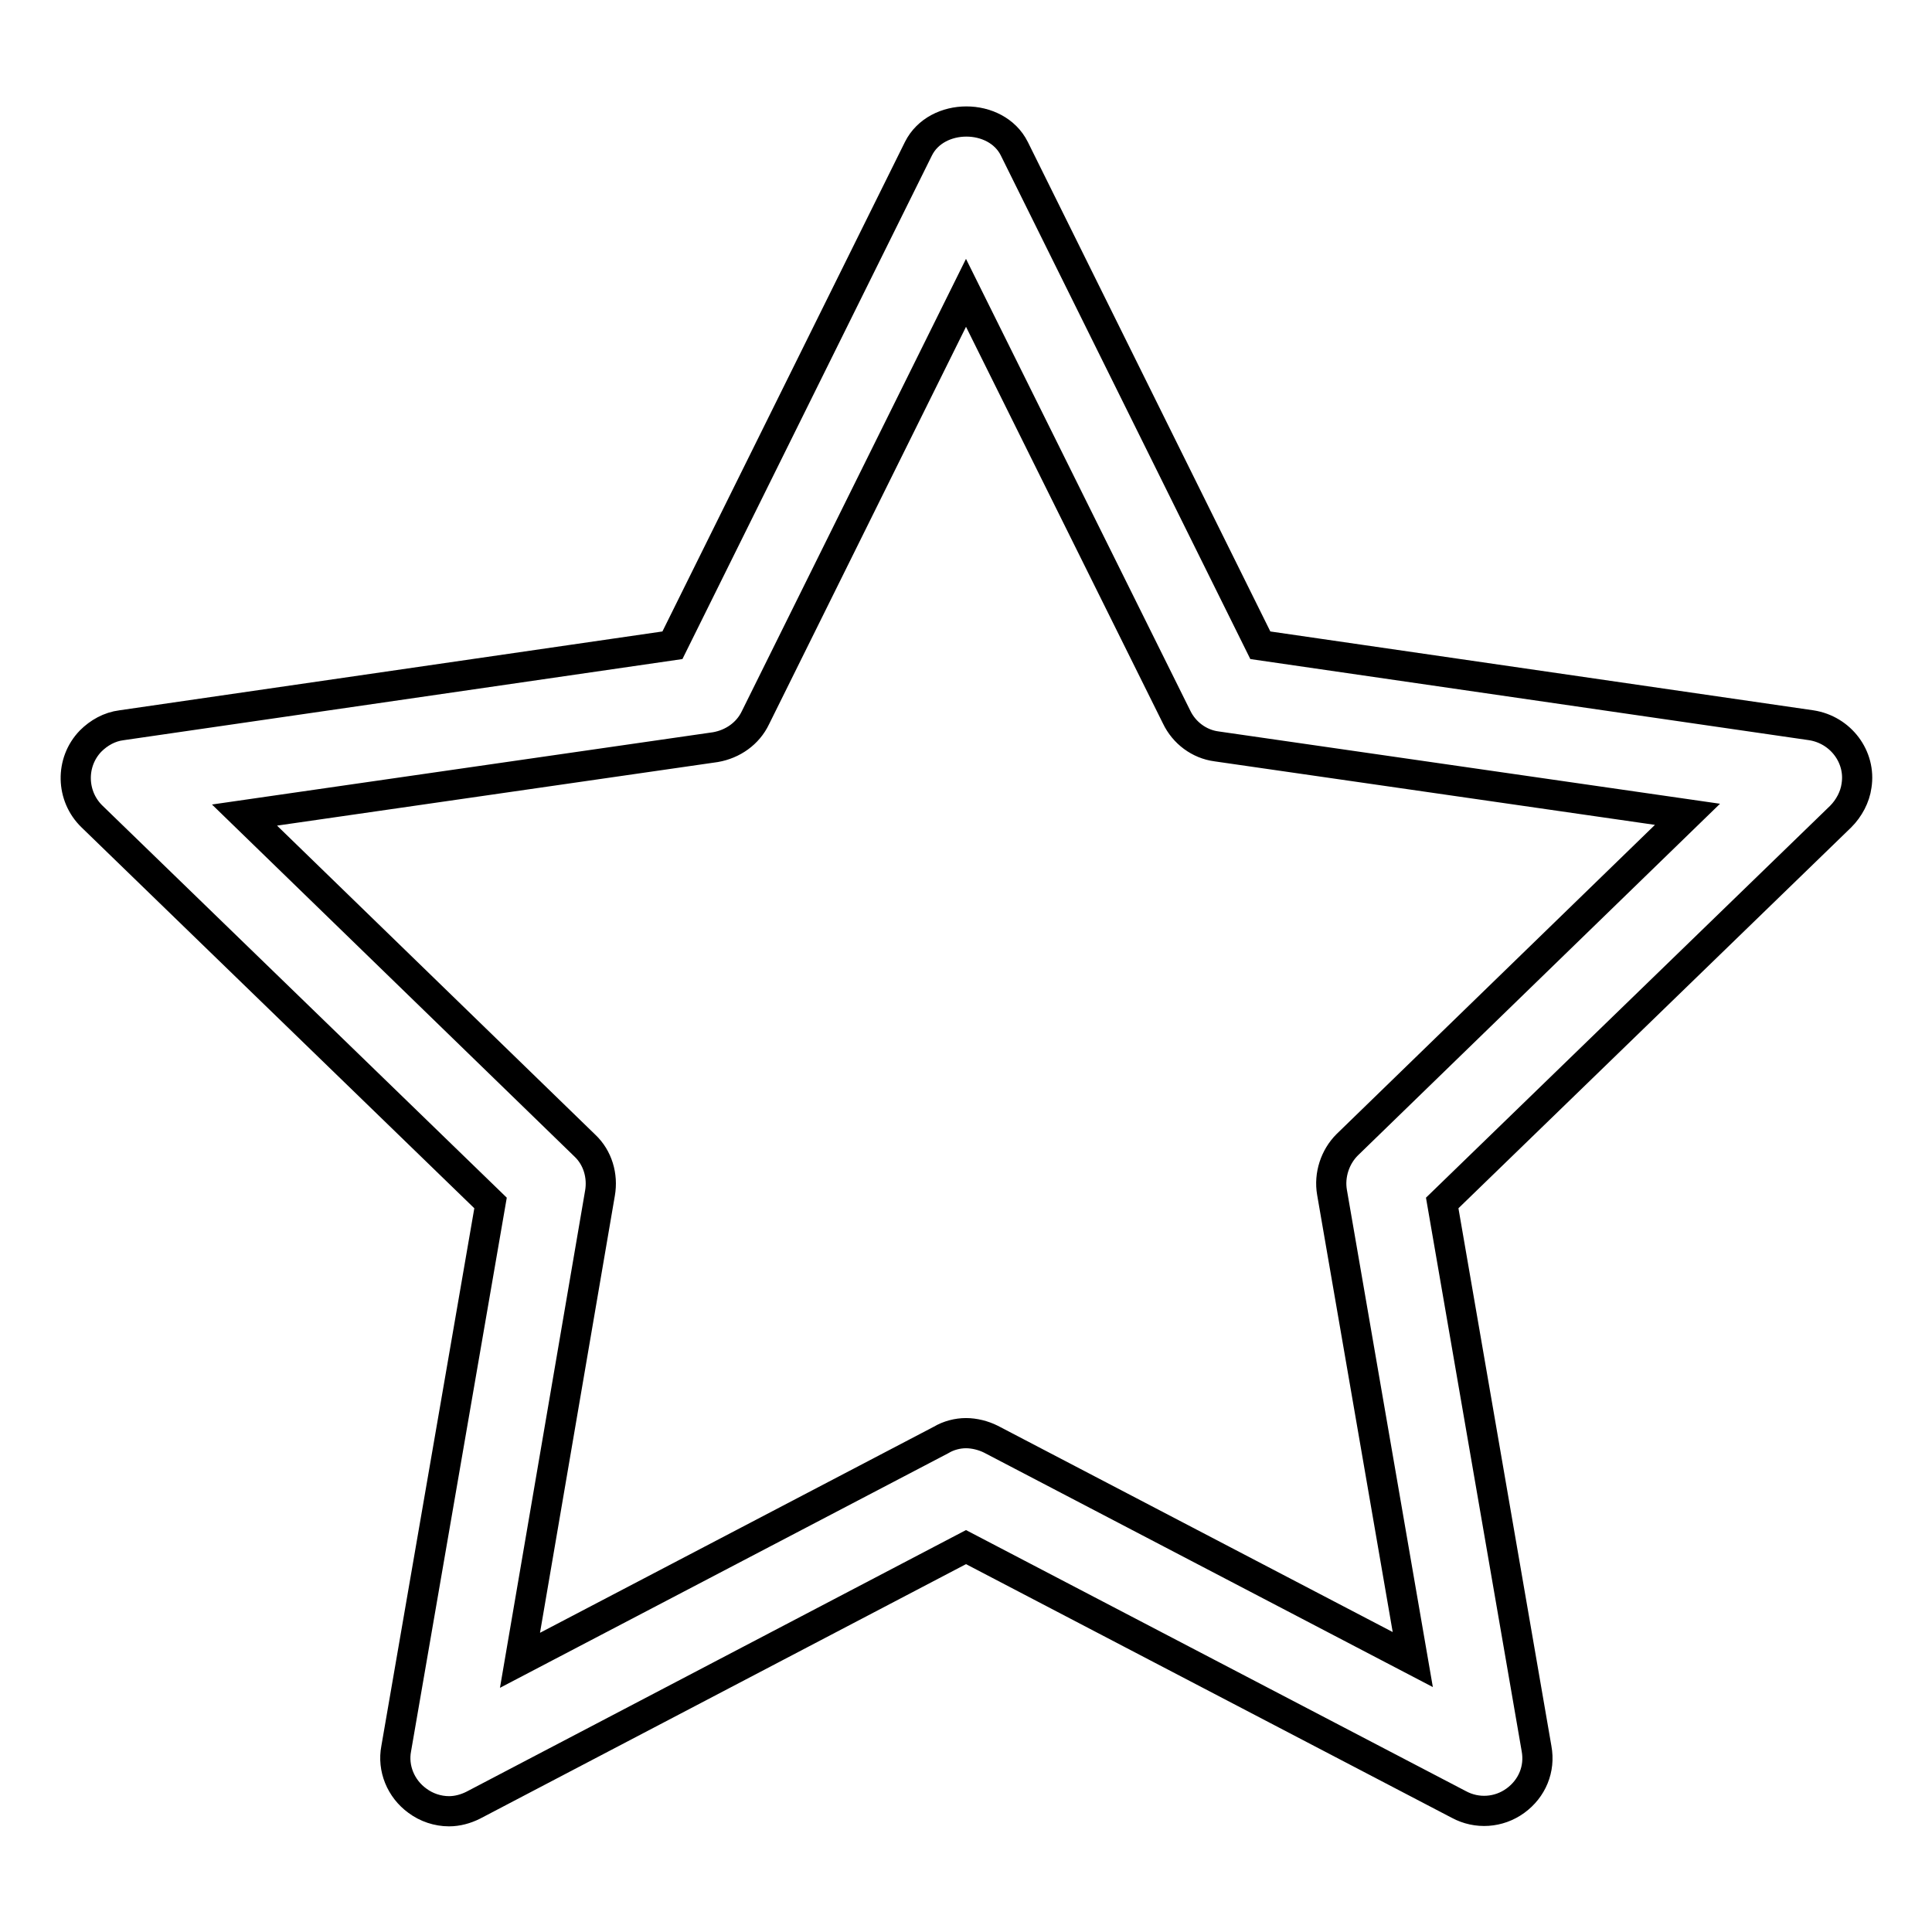 <?xml version="1.0" encoding="utf-8"?>
<!-- Svg Vector Icons : http://www.onlinewebfonts.com/icon -->
<!DOCTYPE svg PUBLIC "-//W3C//DTD SVG 1.1//EN" "http://www.w3.org/Graphics/SVG/1.1/DTD/svg11.dtd">
<svg version="1.1" xmlns="http://www.w3.org/2000/svg" xmlns:xlink="http://www.w3.org/1999/xlink" x="0px" y="0px" viewBox="0 0 256 256" enable-background="new 0 0 256 256" xml:space="preserve">
<g> <path stroke-width="4" fill-opacity="0" stroke="#000000"  d="M59.5,240c-1.5,0-3-0.5-4.2-1.4c-2.2-1.6-3.3-4.3-2.8-6.9l12.5-72.3l-52.8-51.2c-2.8-2.7-2.9-7.2-0.2-10 c1.1-1.1,2.5-1.9,4.1-2.1l73-10.6l32.6-65.8c2.4-4.8,10.3-4.8,12.7,0L167,85.5l73,10.6c3.9,0.6,6.6,4.2,6,8c-0.2,1.5-1,3-2.1,4.1 l-52.8,51.2l12.5,72.3c0.5,2.7-0.6,5.3-2.8,6.9c-2.2,1.6-5.1,1.8-7.5,0.5L128,205l-65.3,34.2C61.7,239.7,60.6,240,59.5,240z  M128,189.9c1.1,0,2.3,0.3,3.3,0.8l55.9,29.2l-10.7-61.9c-0.4-2.3,0.4-4.7,2-6.3l45.1-43.8l-62.4-9c-2.3-0.3-4.3-1.8-5.3-3.9 L128,38.8l-27.9,56.3c-1,2.1-3,3.5-5.3,3.9l-62.4,9l45.1,43.8c1.7,1.6,2.4,4,2,6.3L68.9,220l55.8-29.2 C125.7,190.2,126.9,189.9,128,189.9z"/></g>
</svg>